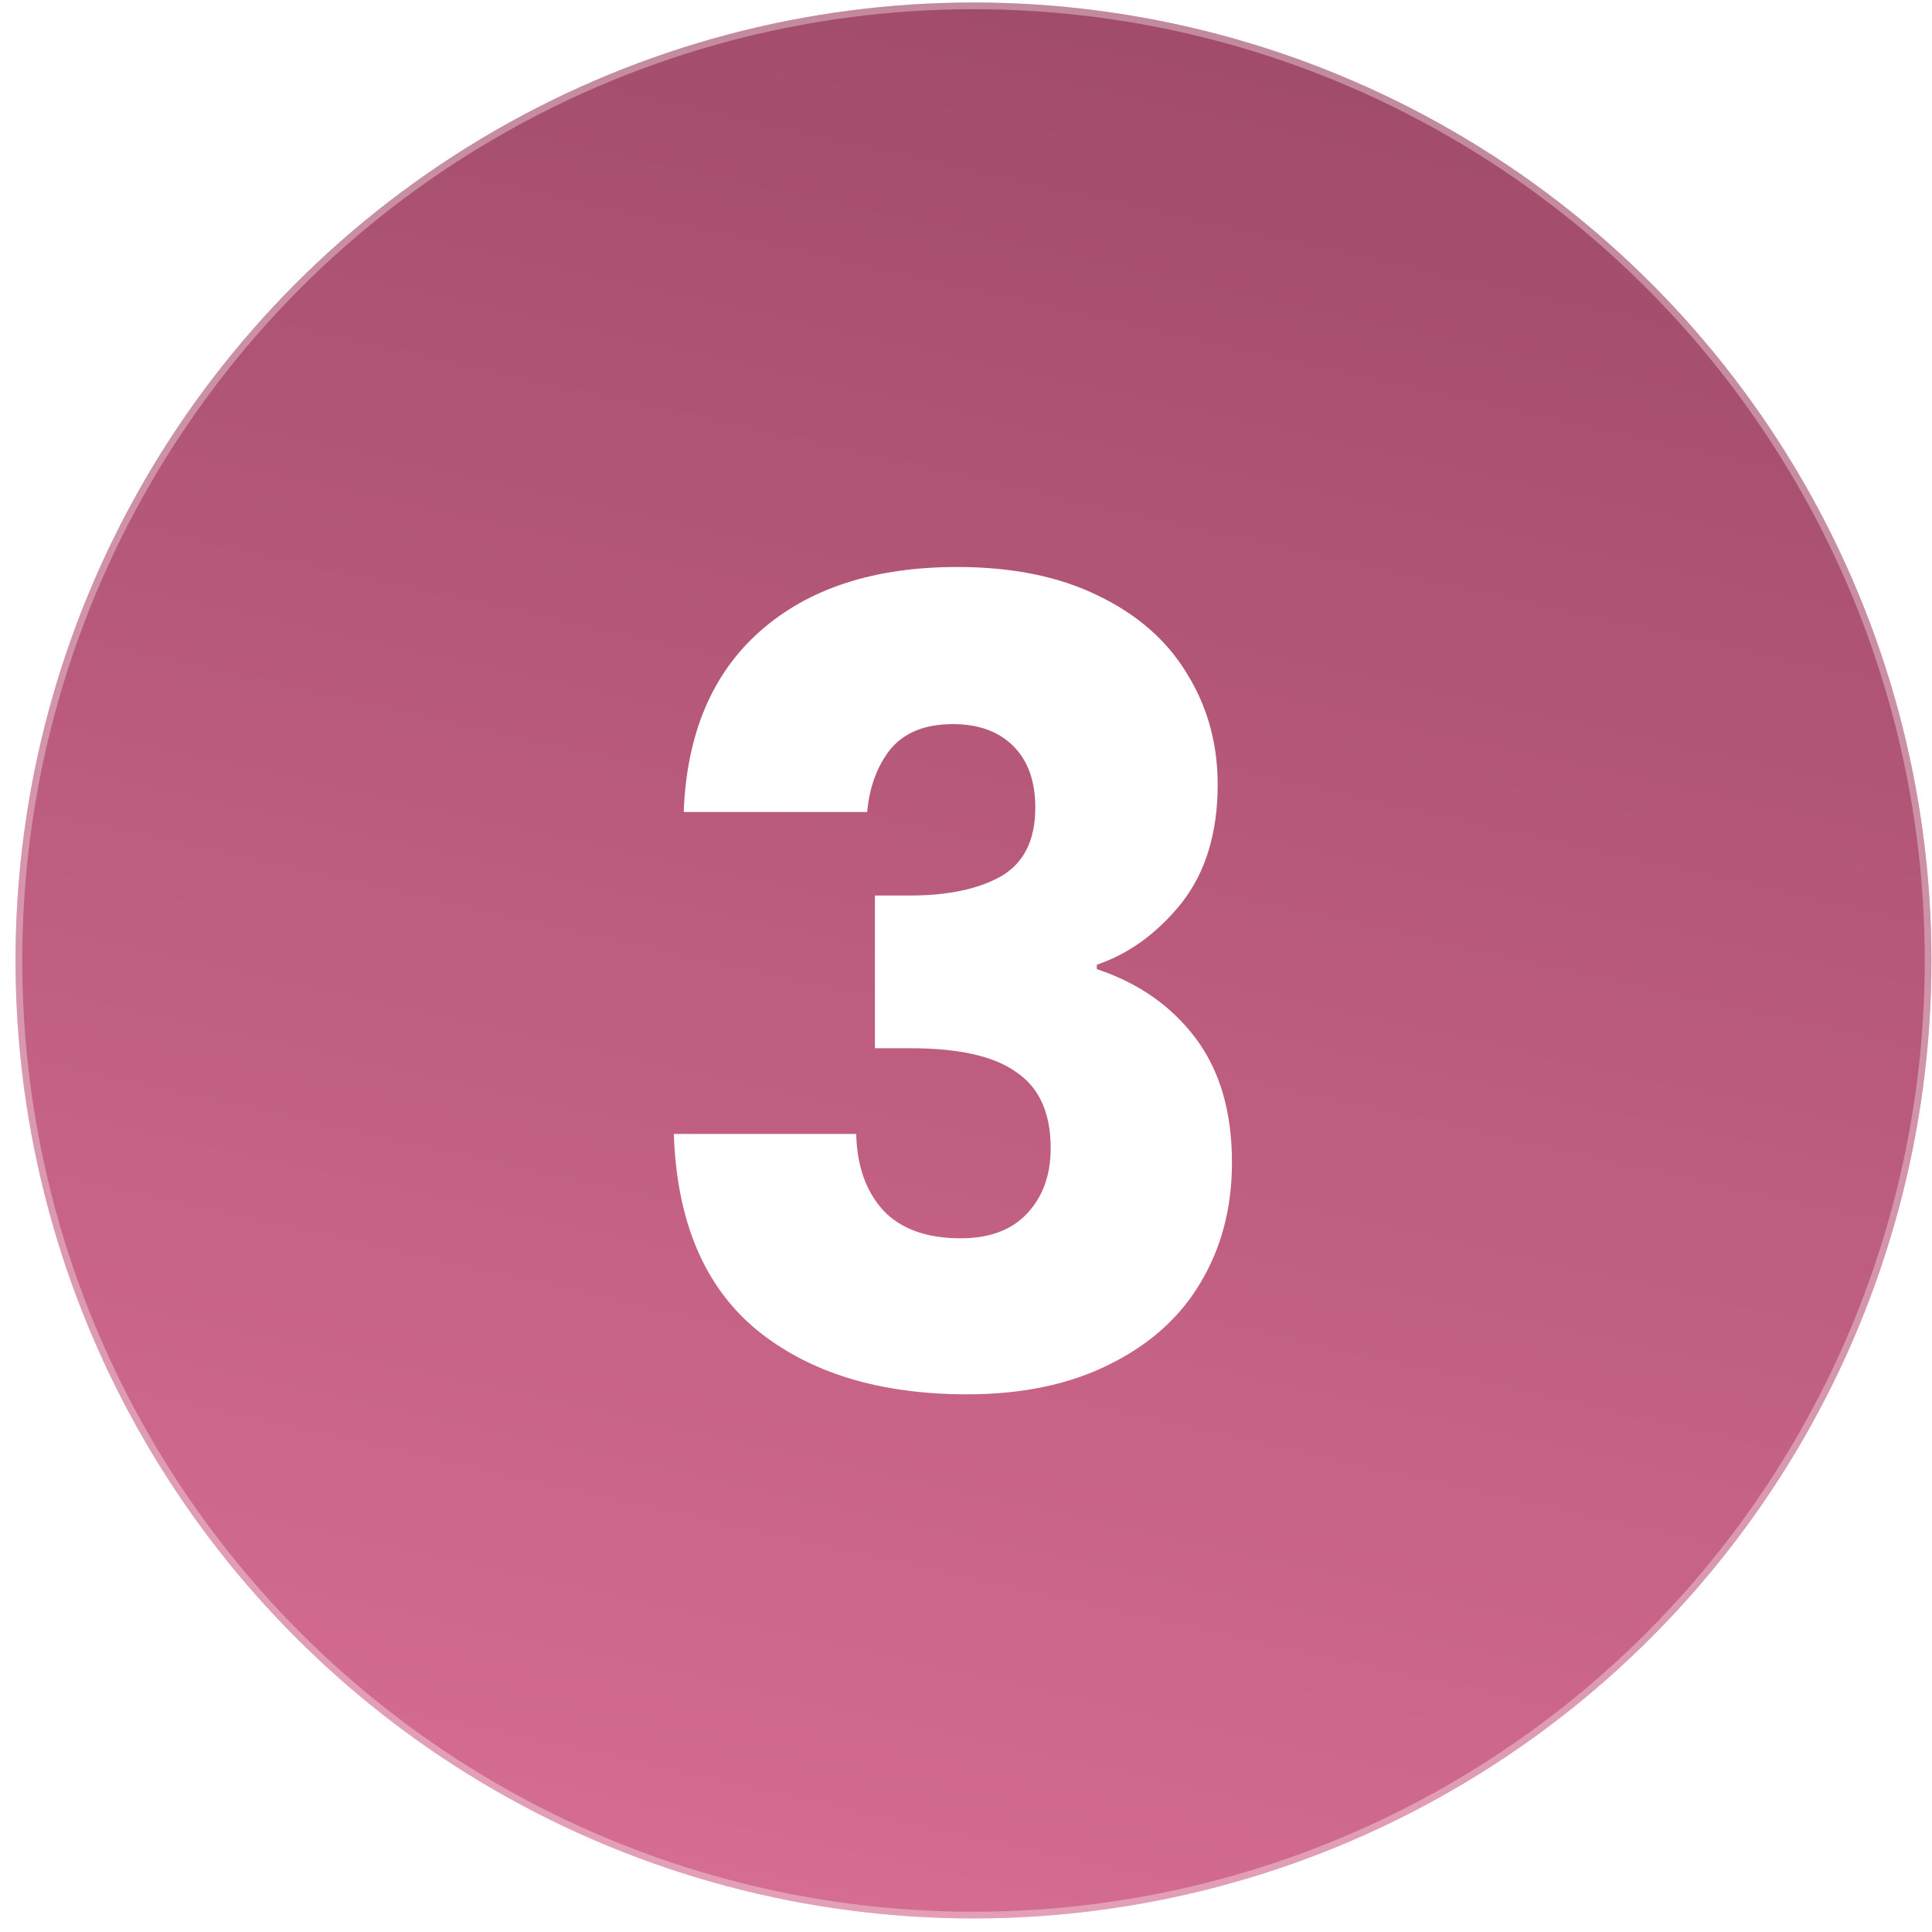 <svg xmlns="http://www.w3.org/2000/svg" width="101" height="101" viewBox="0 0 101 101" fill="none"><g filter="url(#filter0_b_4045_78)"><circle cx="50.892" cy="50.211" r="50.079" fill="url(#paint0_linear_4045_78)" fill-opacity="0.79"></circle><circle cx="50.892" cy="50.211" r="49.904" stroke="white" stroke-opacity="0.35" stroke-width="0.349"></circle></g><path d="M35.743 42.45C35.896 38.352 37.236 35.193 39.763 32.972C42.291 30.751 45.718 29.641 50.045 29.641C52.917 29.641 55.367 30.139 57.397 31.134C59.464 32.13 61.015 33.489 62.049 35.212C63.121 36.935 63.657 38.869 63.657 41.014C63.657 43.541 63.026 45.608 61.762 47.217C60.498 48.787 59.024 49.859 57.339 50.433V50.663C59.522 51.391 61.245 52.597 62.509 54.282C63.772 55.966 64.404 58.13 64.404 60.772C64.404 63.146 63.849 65.252 62.738 67.09C61.666 68.89 60.077 70.307 57.971 71.34C55.903 72.374 53.434 72.891 50.562 72.891C45.967 72.891 42.291 71.762 39.534 69.502C36.815 67.243 35.379 63.835 35.226 59.279H44.76C44.799 60.963 45.277 62.304 46.196 63.299C47.115 64.257 48.456 64.735 50.217 64.735C51.71 64.735 52.859 64.314 53.663 63.471C54.506 62.591 54.927 61.442 54.927 60.025C54.927 58.187 54.333 56.866 53.146 56.062C51.998 55.22 50.14 54.798 47.575 54.798H45.737V46.815H47.575C49.528 46.815 51.098 46.489 52.285 45.838C53.51 45.149 54.123 43.943 54.123 42.22C54.123 40.841 53.74 39.769 52.974 39.003C52.208 38.237 51.155 37.855 49.815 37.855C48.36 37.855 47.269 38.295 46.541 39.175C45.852 40.056 45.45 41.148 45.335 42.45H35.743Z" fill="white"></path><defs><filter id="filter0_b_4045_78" x="-1.856" y="-2.538" width="105.497" height="105.497" filterUnits="userSpaceOnUse" color-interpolation-filters="sRGB"><feGaussianBlur stdDeviation="1.335"></feGaussianBlur></filter><linearGradient id="paint0_linear_4045_78" x1="72.993" y1="-25.73" x2="39.842" y2="123.33" gradientUnits="userSpaceOnUse"><stop stop-color="#750F34"></stop><stop offset="1" stop-color="#D94E80"></stop></linearGradient></defs></svg>